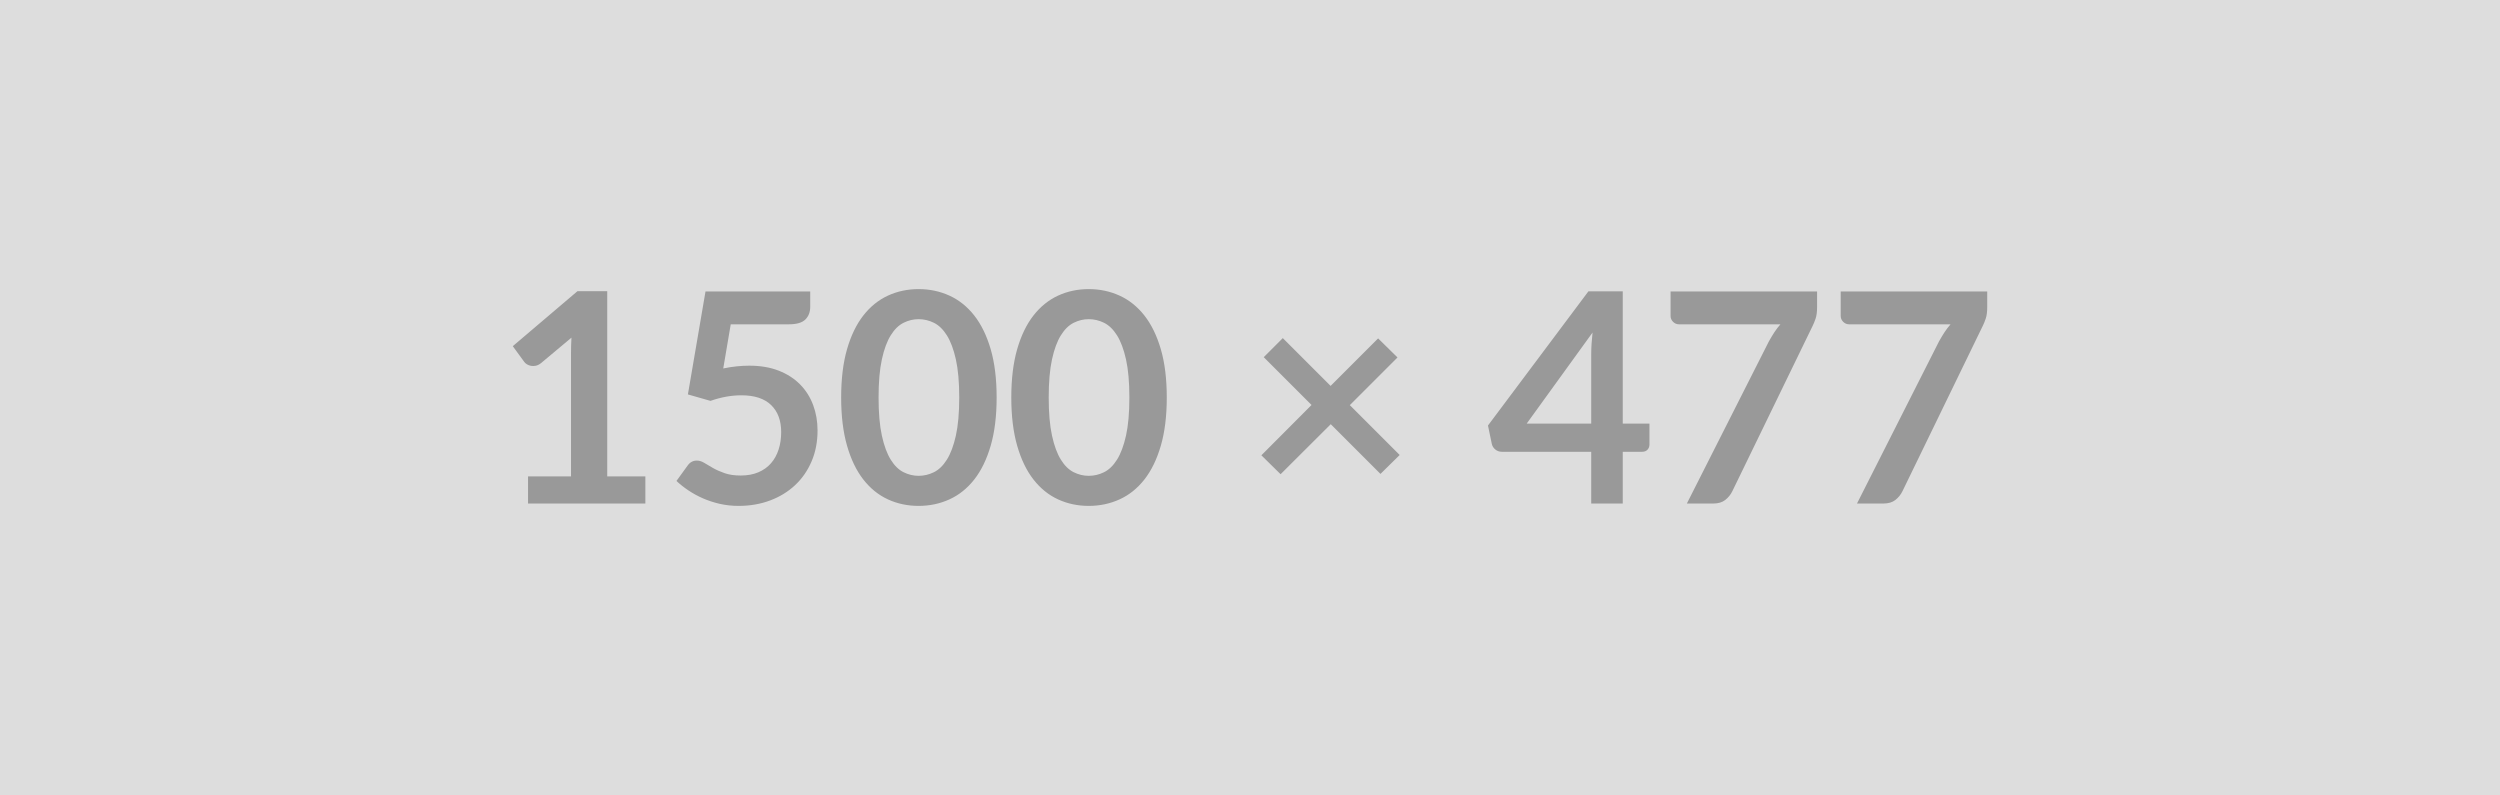 <svg xmlns="http://www.w3.org/2000/svg" width="1500" height="477" viewBox="0 0 1500 477"><rect width="100%" height="100%" fill="#DDDDDD"/><path fill="#999999" d="M364.34 285.845h22.88v16.28h-70.4v-16.28h25.79v-74.18q0-4.4.26-9.07l-18.3 15.31q-1.59 1.24-3.13 1.54-1.54.31-2.9.05-1.37-.27-2.42-.93-1.06-.66-1.59-1.45l-6.86-9.41 38.81-33h17.86v111.14Zm74.1-91.26-4.49 26.49q4.22-.88 8.1-1.27 3.87-.4 7.48-.4 10.03 0 17.68 2.99 7.66 2.99 12.85 8.27 5.19 5.28 7.83 12.37 2.64 7.08 2.64 15.27 0 10.12-3.56 18.48-3.56 8.36-9.9 14.3-6.34 5.94-15 9.19-8.67 3.26-18.88 3.26-5.98 0-11.35-1.23-5.37-1.24-10.08-3.3-4.71-2.07-8.71-4.76-4-2.68-7.17-5.67l6.69-9.24q2.11-2.99 5.54-2.99 2.2 0 4.49 1.4 2.29 1.41 5.23 3.08 2.95 1.68 6.96 3.08 4 1.41 9.63 1.41 5.99 0 10.56-1.93 4.58-1.94 7.61-5.42 3.04-3.47 4.58-8.27 1.54-4.79 1.54-10.43 0-10.38-6.03-16.23t-17.82-5.85q-9.06 0-18.57 3.34l-13.55-3.87 10.56-61.78h62.83v9.24q0 4.67-2.9 7.57-2.9 2.9-9.86 2.9h-34.93Zm159.54 43.92q0 16.63-3.56 28.9-3.57 12.28-9.86 20.29-6.29 8.01-14.87 11.92-8.58 3.92-18.52 3.92-9.95 0-18.44-3.92-8.49-3.91-14.74-11.92t-9.77-20.29q-3.52-12.27-3.52-28.9 0-16.72 3.52-28.96 3.52-12.23 9.77-20.24 6.25-8 14.74-11.92t18.44-3.92q9.94 0 18.52 3.92t14.87 11.92q6.29 8.01 9.86 20.24 3.56 12.24 3.56 28.96Zm-22.44 0q0-13.82-2.02-22.88-2.03-9.07-5.41-14.44-3.39-5.36-7.79-7.52-4.4-2.16-9.15-2.16-4.67 0-9.02 2.16-4.36 2.16-7.7 7.52-3.35 5.37-5.33 14.44-1.98 9.06-1.98 22.88 0 13.81 1.98 22.88 1.98 9.06 5.33 14.43 3.34 5.37 7.7 7.52 4.35 2.16 9.02 2.16 4.75 0 9.15-2.16 4.4-2.15 7.79-7.52 3.38-5.37 5.41-14.43 2.02-9.07 2.02-22.88Zm124.52 0q0 16.63-3.56 28.9-3.57 12.28-9.86 20.29-6.29 8.01-14.87 11.92-8.58 3.92-18.52 3.92-9.95 0-18.44-3.92-8.49-3.91-14.74-11.92t-9.77-20.29q-3.52-12.27-3.52-28.9 0-16.72 3.52-28.96 3.52-12.23 9.77-20.24 6.25-8 14.74-11.92t18.44-3.92q9.94 0 18.52 3.92t14.87 11.92q6.29 8.01 9.86 20.24 3.56 12.24 3.56 28.96Zm-22.44 0q0-13.82-2.02-22.88-2.03-9.07-5.41-14.44-3.39-5.36-7.79-7.52-4.4-2.16-9.15-2.16-4.67 0-9.02 2.16-4.36 2.16-7.7 7.52-3.35 5.37-5.33 14.44-1.98 9.06-1.98 22.88 0 13.81 1.98 22.88 1.98 9.06 5.33 14.43 3.34 5.37 7.7 7.52 4.35 2.16 9.02 2.16 4.75 0 9.15-2.16 4.4-2.15 7.79-7.52 3.38-5.37 5.41-14.43 2.02-9.07 2.02-22.88Zm162.19 34.49-11.53 11.35-29.83-29.83-30.1 30.01-11.53-11.35 30.1-30.19-28.69-28.68 11.44-11.44 28.69 28.68 28.51-28.51 11.62 11.44-28.6 28.6 29.92 29.92Zm76.2-18.83h38.72v-41.62q0-5.9.8-13.03l-39.52 54.65Zm57.64 0h16.02v12.58q0 1.76-1.14 3.04-1.15 1.28-3.26 1.28h-11.62v31.06h-18.92v-31.06h-53.68q-2.2 0-3.87-1.37-1.67-1.36-2.11-3.39l-2.29-11 60.28-80.52h20.59v79.38Zm28.69-79.29h87.91v9.42q0 4.22-.88 6.82-.88 2.59-1.76 4.35l-48.22 99.27q-1.5 3.08-4.22 5.23-2.73 2.16-7.31 2.16h-15.75l49.19-97.24q1.67-2.99 3.3-5.5t3.65-4.8h-60.89q-2.03 0-3.52-1.49-1.5-1.5-1.5-3.52v-14.7Zm102.08 0h87.91v9.42q0 4.22-.88 6.82-.88 2.59-1.76 4.35l-48.22 99.27q-1.5 3.08-4.22 5.23-2.73 2.16-7.31 2.16h-15.75l49.19-97.24q1.67-2.99 3.3-5.5t3.65-4.8h-60.89q-2.03 0-3.52-1.49-1.5-1.5-1.5-3.52v-14.7Z"/></svg>